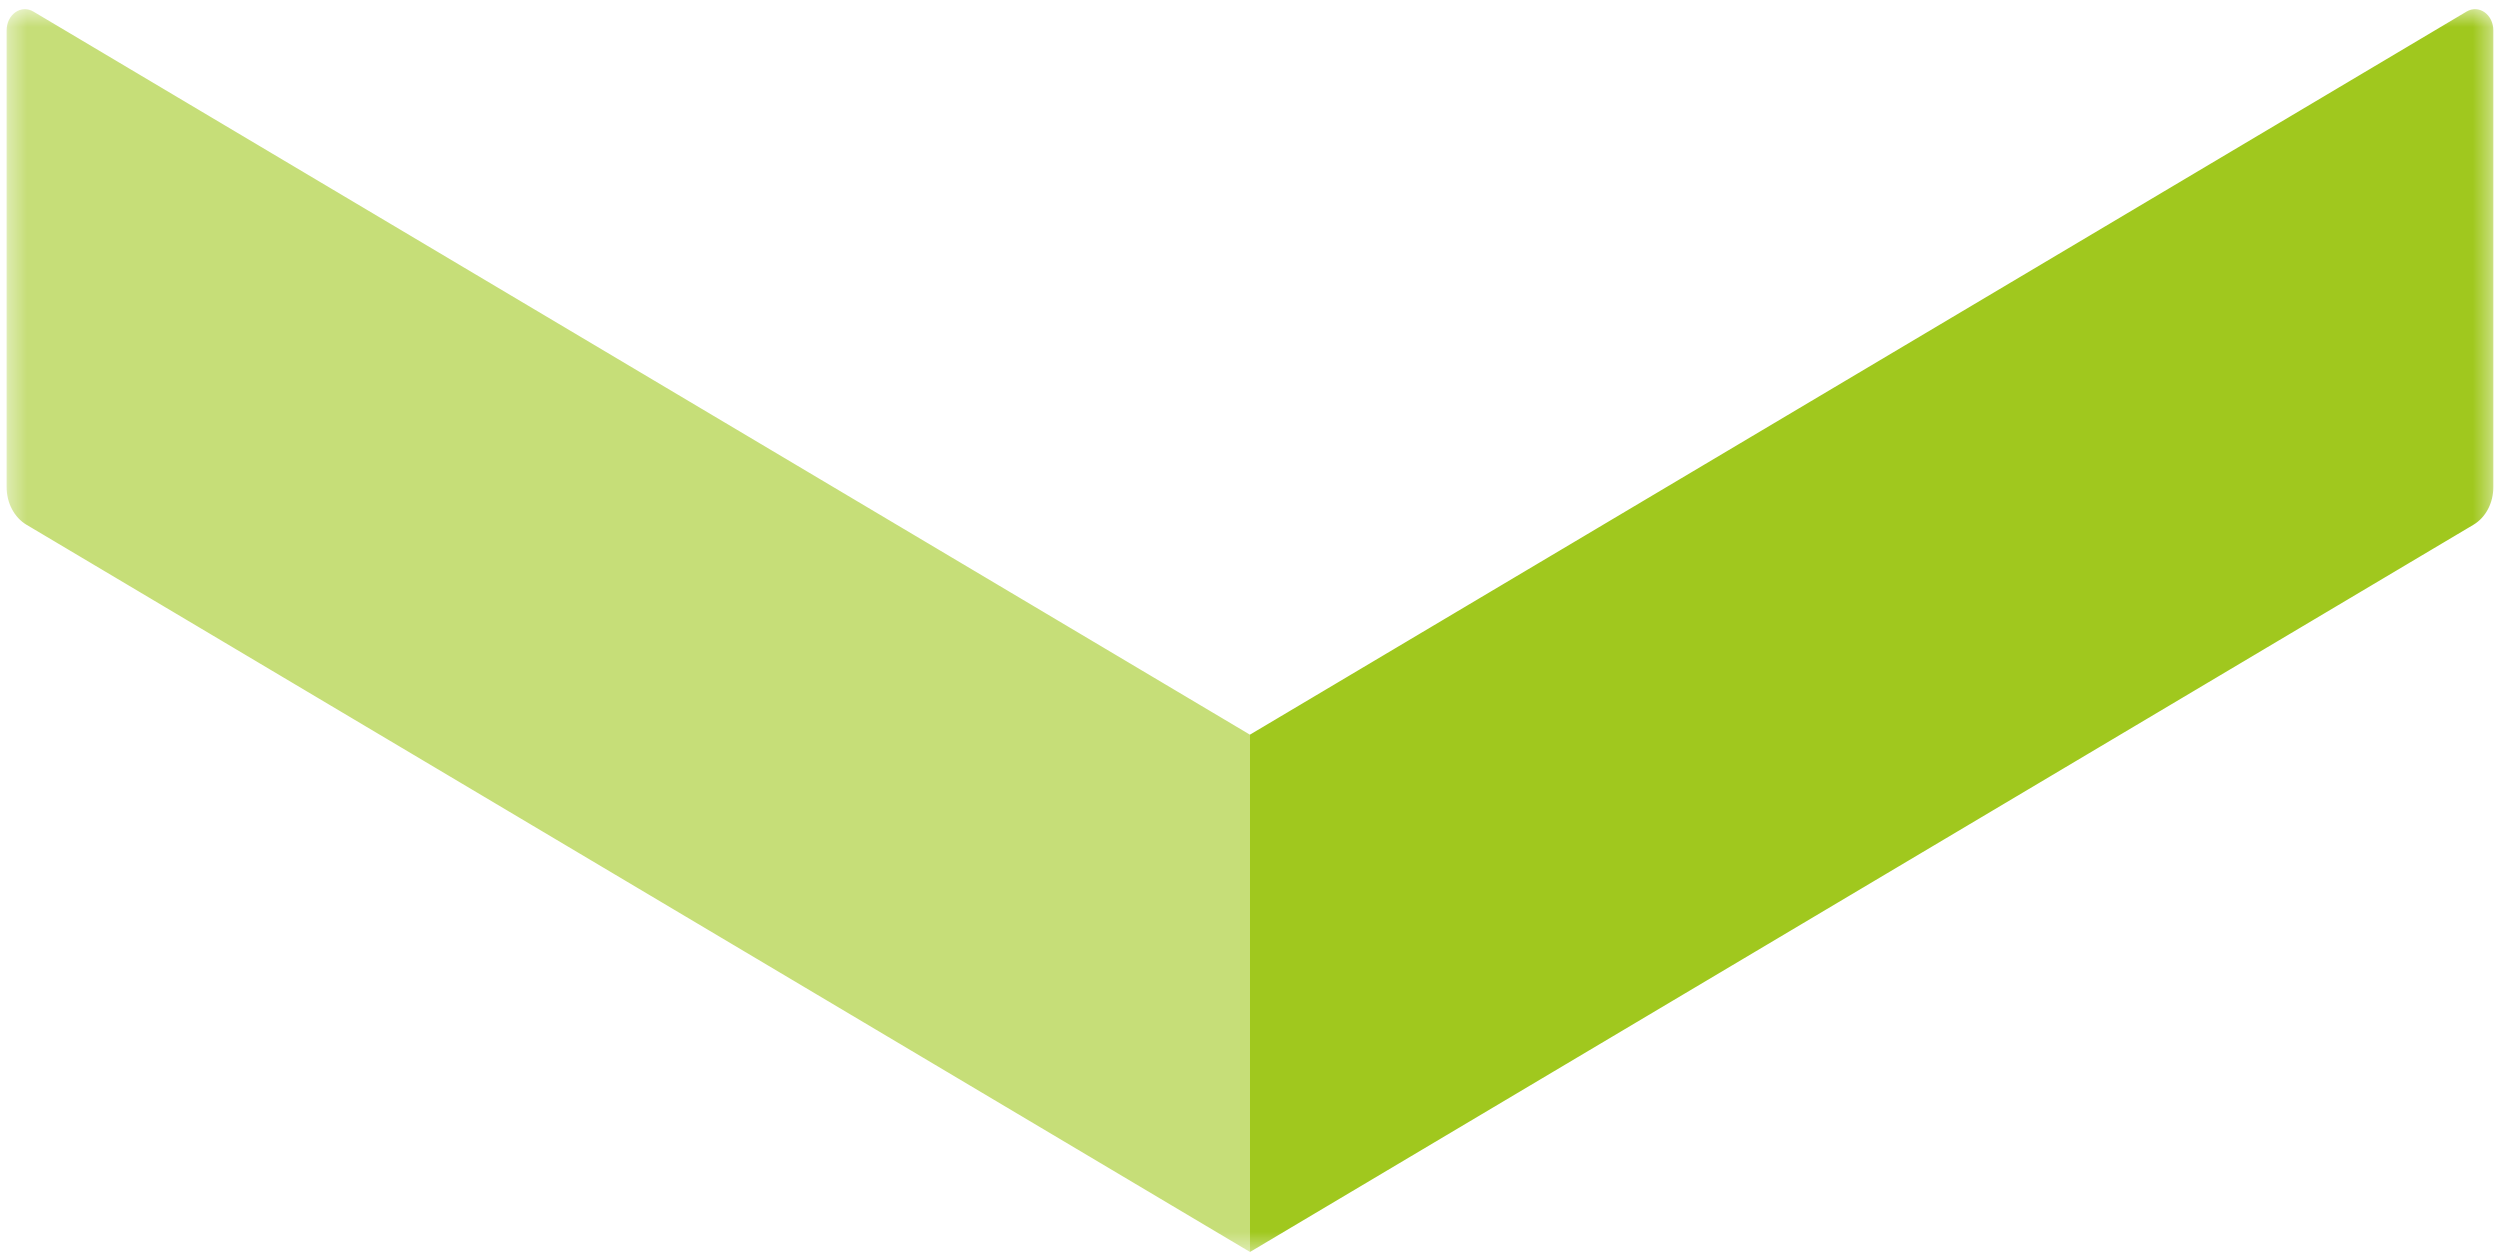 <svg width="139" height="70" viewBox="0 0 139 70" fill="none" xmlns="http://www.w3.org/2000/svg">
<mask id="mask0_6124_798" style="mask-type:luminance" maskUnits="userSpaceOnUse" x="0" y="0" width="139" height="70">
<path d="M138.632 0.503H0.368V69.609H138.632V0.503Z" fill="white"/>
</mask>
<g mask="url(#mask0_6124_798)">
<path d="M69.5 69.609L1.468 29.173C1.137 28.975 0.859 28.676 0.665 28.308C0.47 27.939 0.368 27.517 0.368 27.085V1.68C0.369 1.479 0.414 1.281 0.499 1.106C0.585 0.931 0.708 0.785 0.857 0.68C1.006 0.576 1.175 0.517 1.349 0.51C1.523 0.504 1.696 0.548 1.85 0.64L69.5 40.851V69.609Z" fill="#C6DE78"/>
<path d="M69.5 69.609L137.529 29.173C137.861 28.975 138.139 28.676 138.333 28.308C138.527 27.939 138.629 27.517 138.629 27.085V1.68C138.629 1.479 138.583 1.281 138.498 1.106C138.412 0.931 138.289 0.785 138.14 0.68C137.992 0.576 137.822 0.517 137.648 0.51C137.474 0.504 137.302 0.548 137.147 0.64L69.5 40.845V69.609Z" fill="#A0C81E"/>
</g>
</svg>
